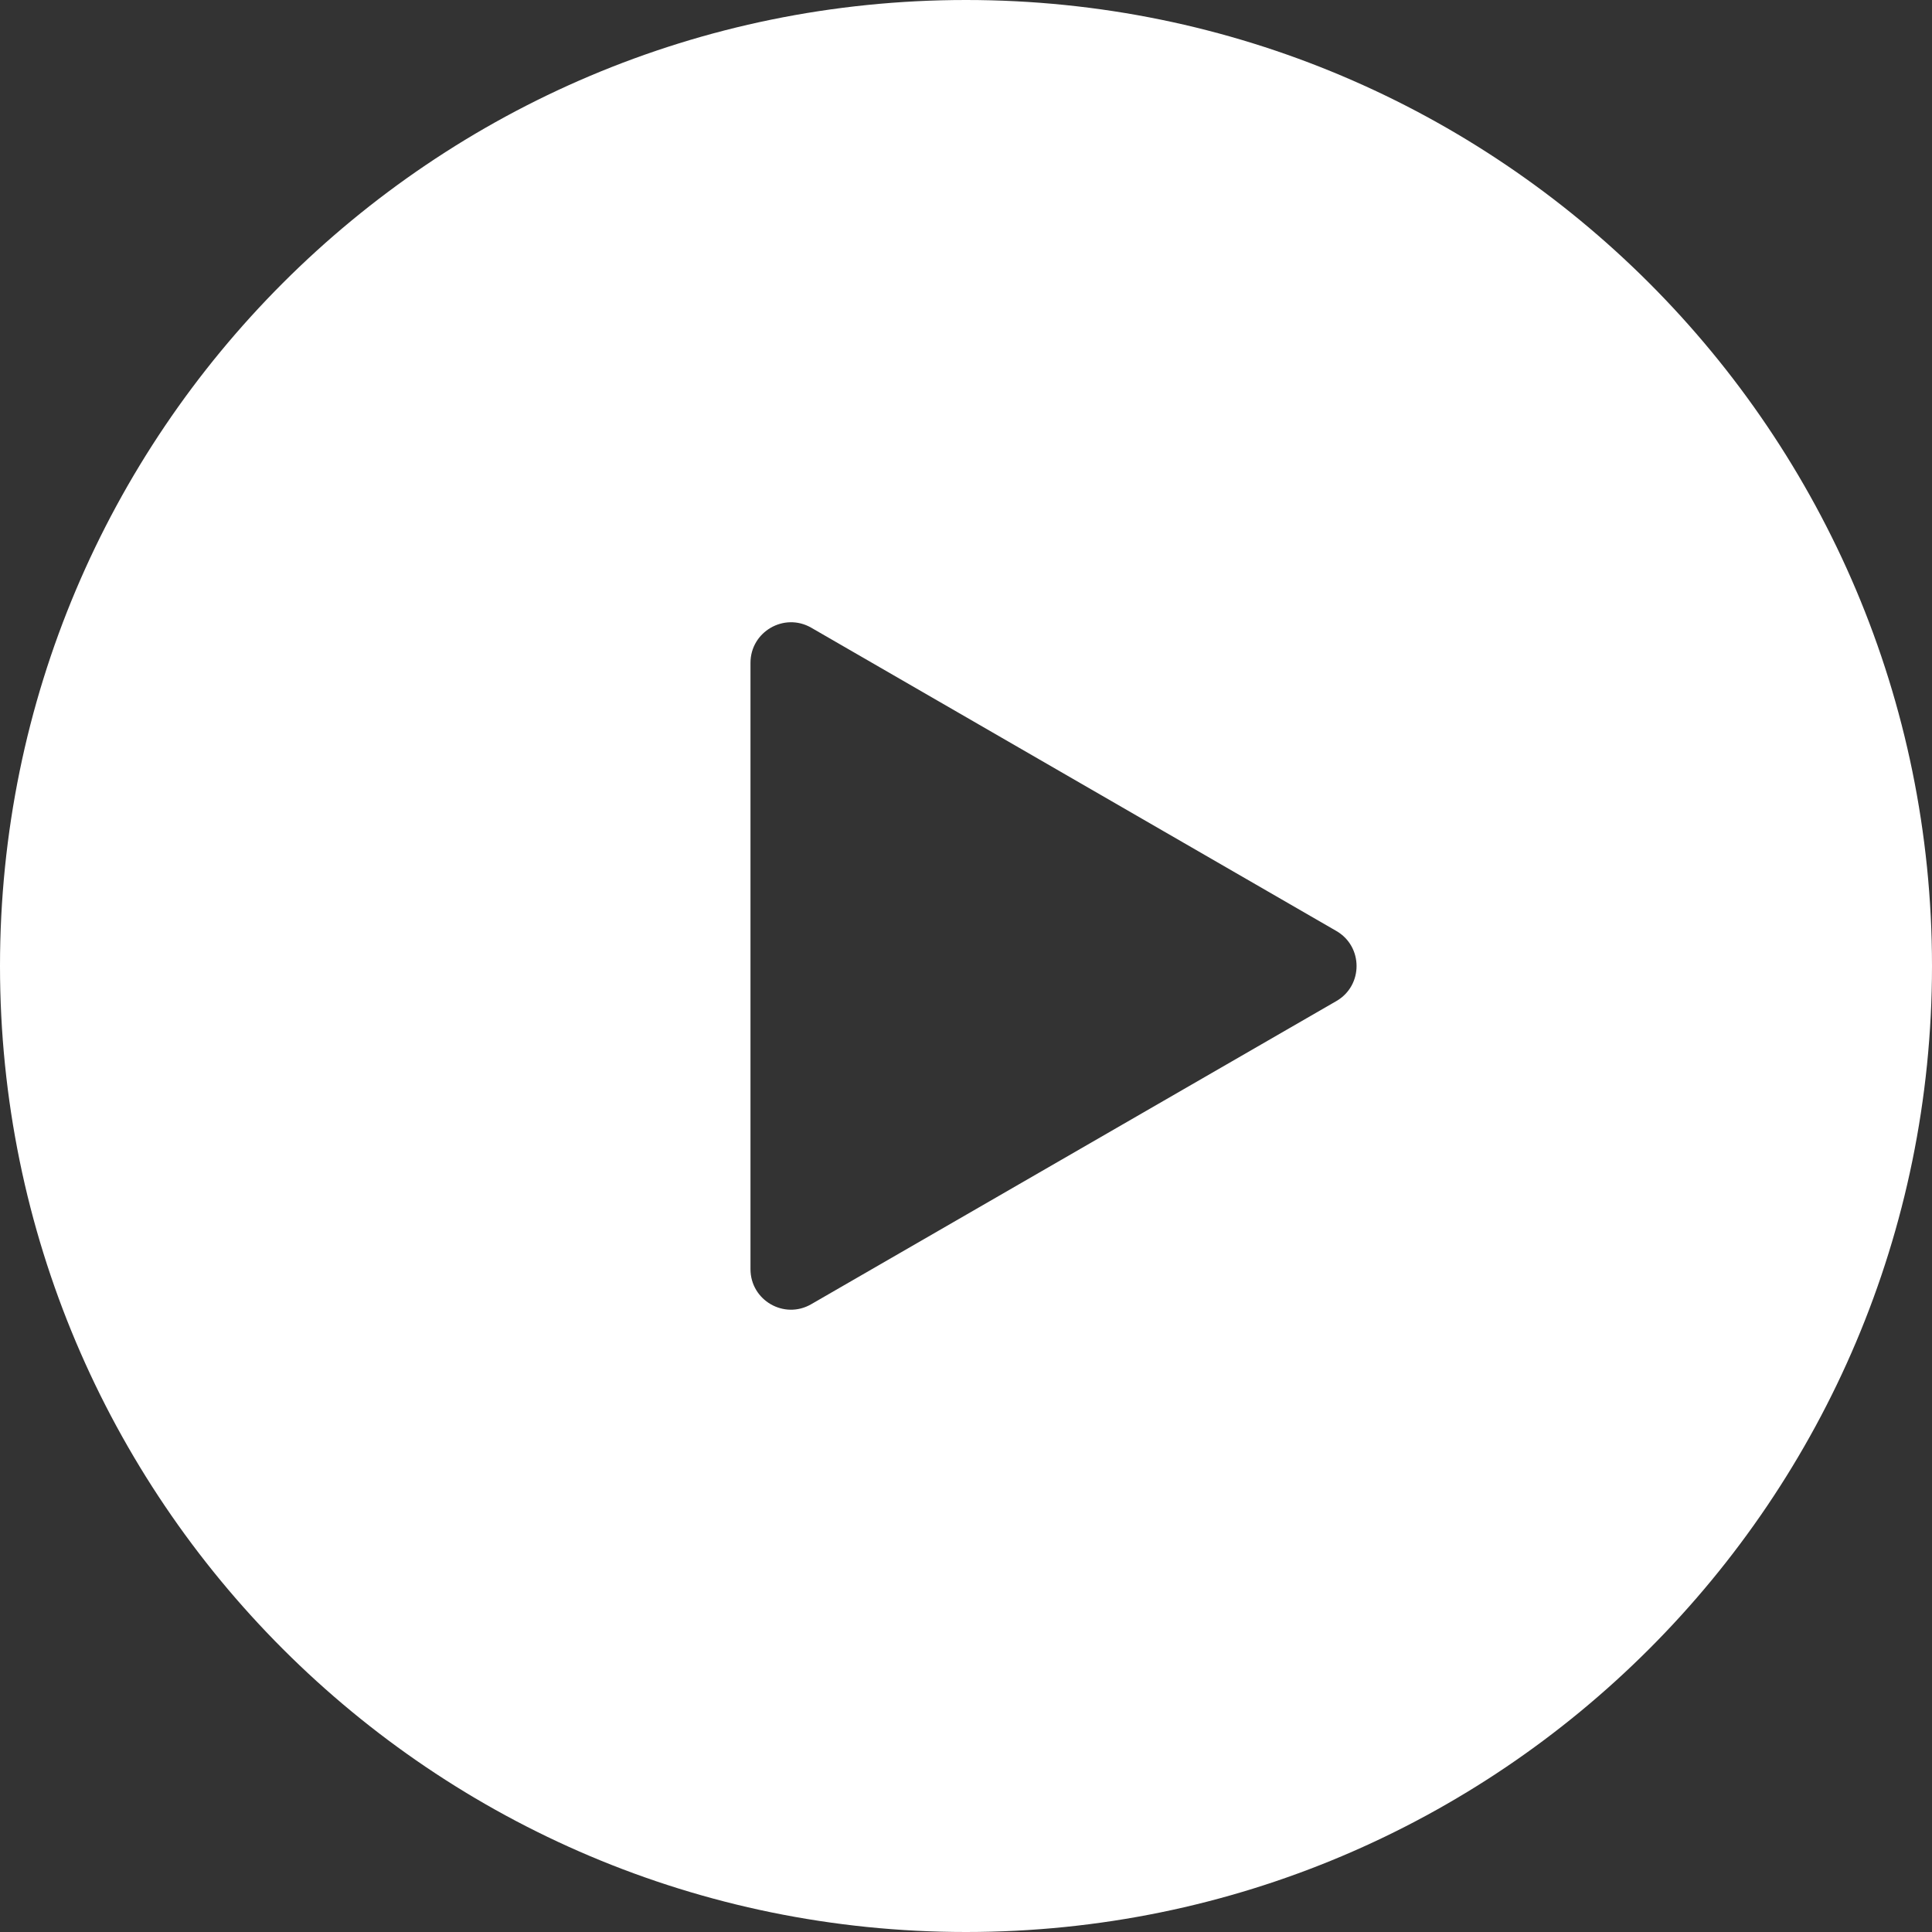 <svg width="20" height="20" viewBox="0 0 20 20" fill="none" xmlns="http://www.w3.org/2000/svg">
<rect x="0" y="0" width="20" height="20" fill="#333333" stroke="none"/>
<path d="M10 0C4.477 0 0 4.477 0 10C0 15.523 4.477 20 10 20C15.523 20 20 15.523 20 10C20 4.477 15.523 0 10 0ZM13.834 10.363L8.398 13.501C8.118 13.663 7.769 13.461 7.769 13.138V6.862C7.769 6.539 8.118 6.337 8.398 6.498L13.833 9.637C14.113 9.798 14.113 10.202 13.834 10.363Z" fill="white"/>
</svg>
